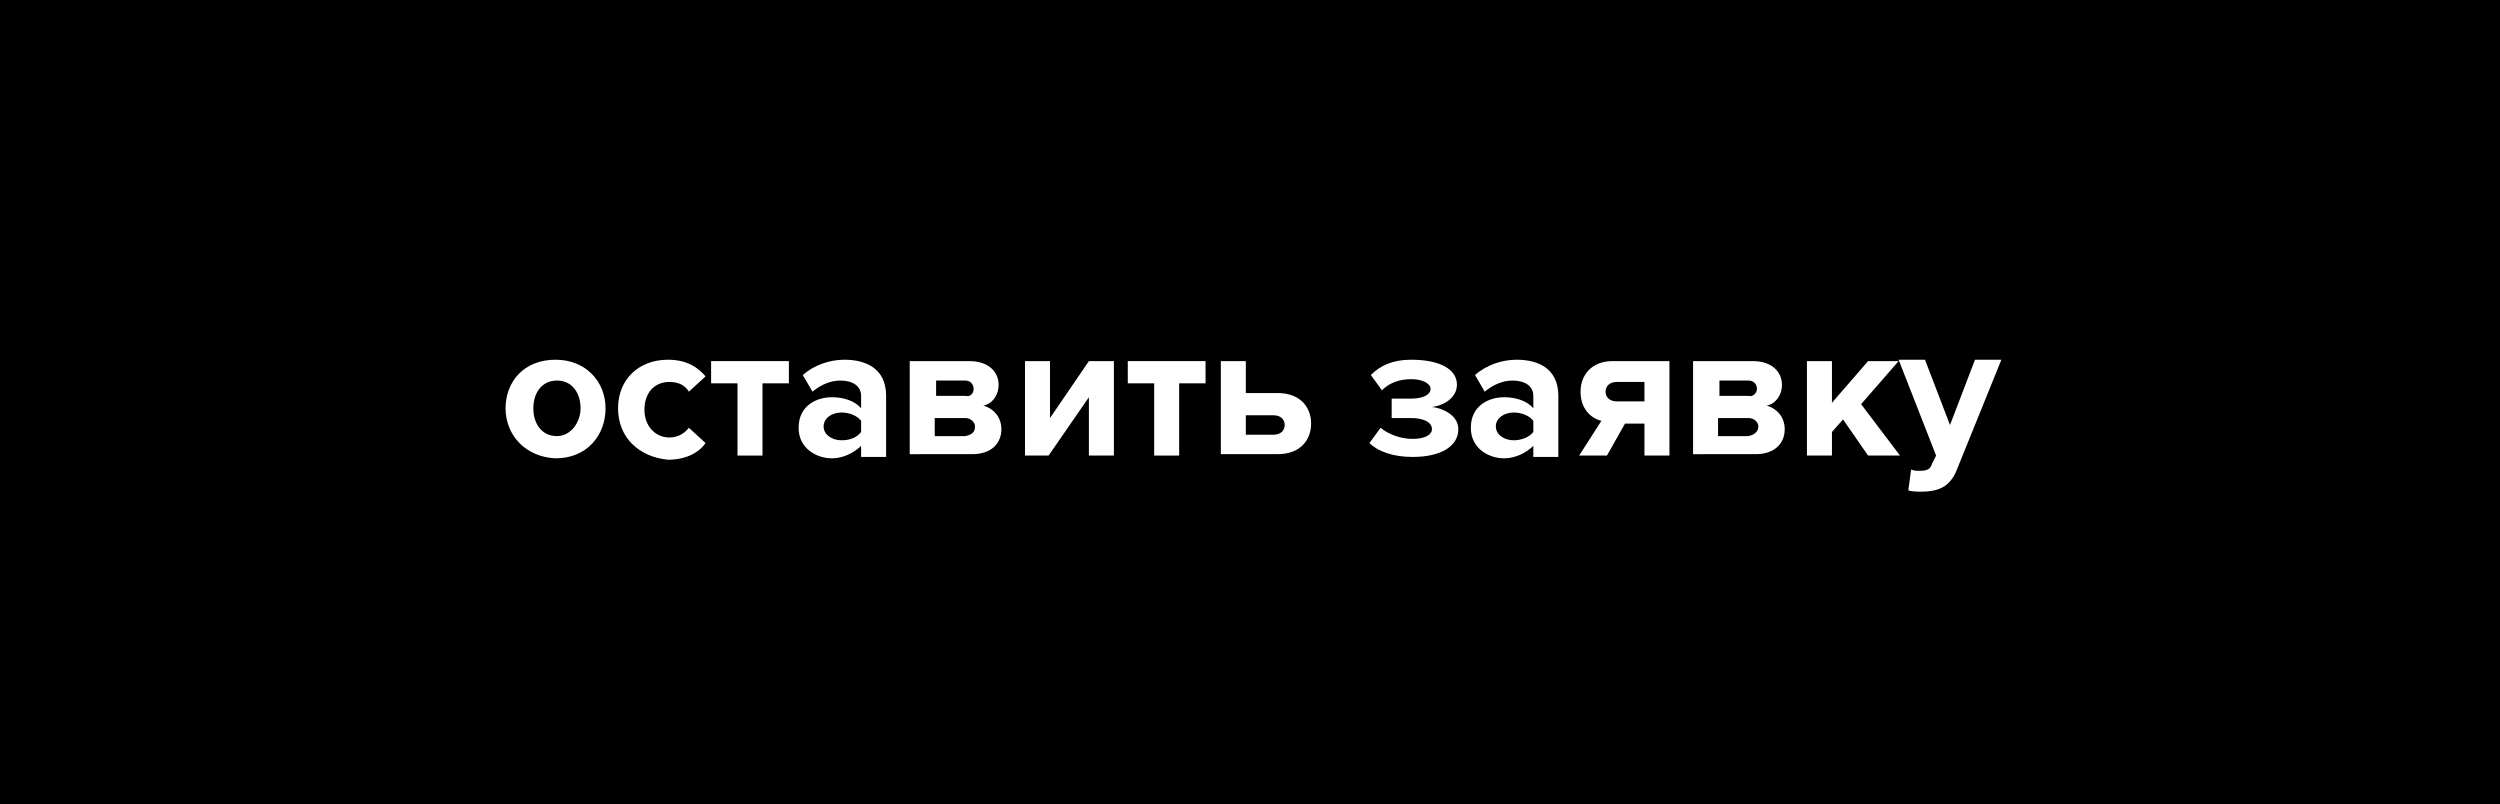 <?xml version="1.0" encoding="UTF-8"?> <!-- Generator: Adobe Illustrator 24.1.0, SVG Export Plug-In . SVG Version: 6.00 Build 0) --> <svg xmlns="http://www.w3.org/2000/svg" xmlns:xlink="http://www.w3.org/1999/xlink" id="Layer_1" x="0px" y="0px" viewBox="0 0 180 57.9" style="enable-background:new 0 0 180 57.9;" xml:space="preserve"> <style type="text/css"> .st0{fill:#FFFFFF;} </style> <g> <rect width="180" height="57.9"></rect> </g> <g> <path class="st0" d="M36.4,29.4c0-1.9,1.3-3.5,3.6-3.5c2.2,0,3.6,1.6,3.6,3.5c0,1.9-1.3,3.6-3.6,3.6C37.8,32.9,36.4,31.3,36.4,29.4 z M41.8,29.4c0-1.1-0.6-2-1.7-2c-1.1,0-1.7,0.9-1.7,2c0,1.1,0.6,2,1.7,2C41.1,31.4,41.8,30.4,41.8,29.4z"></path> <path class="st0" d="M44.5,29.4c0-2.1,1.5-3.5,3.6-3.5c1.4,0,2.2,0.6,2.7,1.2l-1.2,1.1c-0.3-0.5-0.8-0.7-1.4-0.7 c-1.1,0-1.8,0.8-1.8,2c0,1.2,0.8,2,1.8,2c0.6,0,1.1-0.3,1.4-0.7l1.2,1.1c-0.4,0.6-1.3,1.2-2.7,1.2C46,32.9,44.5,31.5,44.5,29.4z"></path> <path class="st0" d="M53.1,32.8v-5.2h-1.9V26h5.6v1.6h-1.9v5.2H53.1z"></path> <path class="st0" d="M62,32.8v-0.7c-0.5,0.5-1.3,0.9-2.1,0.9c-1.1,0-2.4-0.7-2.4-2.2c0-1.6,1.3-2.2,2.4-2.2c0.9,0,1.7,0.3,2.1,0.8 v-0.9c0-0.7-0.6-1.1-1.5-1.1c-0.7,0-1.4,0.3-2,0.8l-0.7-1.2c0.8-0.7,1.9-1.1,3-1.1c1.5,0,3,0.6,3,2.6v4.4H62z M62,31.1v-0.8 c-0.3-0.4-0.9-0.6-1.4-0.6c-0.7,0-1.3,0.4-1.3,1c0,0.6,0.6,1,1.3,1C61.2,31.7,61.7,31.5,62,31.1z"></path> <path class="st0" d="M65.5,32.8V26h4.3c1.4,0,2.1,0.8,2.1,1.7c0,0.8-0.5,1.4-1.1,1.5c0.7,0.2,1.3,0.8,1.3,1.7c0,1-0.7,1.8-2.1,1.8 H65.5z M70.1,28c0-0.3-0.2-0.6-0.6-0.6h-2.1v1.1h2.1C69.9,28.6,70.1,28.3,70.1,28z M70.2,30.7c0-0.3-0.3-0.6-0.7-0.6h-2.2v1.3h2.2 C70,31.3,70.2,31.1,70.2,30.7z"></path> <path class="st0" d="M73.8,32.8V26h1.8v4.1l2.8-4.1h1.8v6.8h-1.8v-4.2l-2.9,4.2H73.8z"></path> <path class="st0" d="M83.1,32.8v-5.2h-1.9V26h5.6v1.6h-1.9v5.2H83.1z"></path> <path class="st0" d="M89.7,26v2.3H92c1.6,0,2.4,1,2.4,2.2c0,1.2-0.8,2.2-2.4,2.2h-4.1V26H89.7z M89.7,29.8v1.5h2 c0.5,0,0.8-0.3,0.8-0.7s-0.3-0.7-0.8-0.7H89.7z"></path> <path class="st0" d="M98.6,31.9l0.8-1.1c0.6,0.5,1.5,0.8,2.3,0.8c0.9,0,1.4-0.3,1.4-0.7c0-0.5-0.6-0.8-1.5-0.8h-1.4v-1.4h1.4 c0.9,0,1.4-0.3,1.4-0.7c0-0.4-0.6-0.7-1.4-0.7c-0.9,0-1.6,0.3-2.1,0.8L98.7,27c0.7-0.7,1.6-1.1,2.9-1.1c2.1,0,3.3,0.7,3.3,1.8 c0,0.9-0.9,1.5-1.8,1.6c0.8,0.1,1.9,0.6,1.9,1.6c0,1.2-1.2,2-3.3,2C100.3,32.9,99.2,32.5,98.6,31.9z"></path> <path class="st0" d="M110.4,32.8v-0.7c-0.5,0.5-1.3,0.9-2.1,0.9c-1.1,0-2.4-0.7-2.4-2.2c0-1.6,1.3-2.2,2.4-2.2 c0.9,0,1.7,0.3,2.1,0.8v-0.9c0-0.7-0.6-1.1-1.5-1.1c-0.7,0-1.4,0.3-2,0.8l-0.7-1.2c0.8-0.7,1.9-1.1,3-1.1c1.5,0,3,0.6,3,2.6v4.4 H110.4z M110.4,31.1v-0.8c-0.3-0.4-0.9-0.6-1.4-0.6c-0.7,0-1.3,0.4-1.3,1c0,0.6,0.6,1,1.3,1C109.5,31.7,110.1,31.5,110.4,31.1z"></path> <path class="st0" d="M113.7,32.8l1.6-2.5c-0.8-0.2-1.5-0.9-1.5-2.1c0-1.2,0.8-2.2,2.3-2.2h4.1v6.8h-1.8v-2.3H117l-1.3,2.3H113.7z M118.4,29v-1.5h-2c-0.5,0-0.8,0.3-0.8,0.7c0,0.4,0.3,0.7,0.8,0.7H118.4z"></path> <path class="st0" d="M121.9,32.8V26h4.3c1.4,0,2.1,0.8,2.1,1.7c0,0.8-0.5,1.4-1.1,1.5c0.7,0.2,1.3,0.8,1.3,1.7c0,1-0.7,1.8-2.1,1.8 H121.9z M126.5,28c0-0.3-0.2-0.6-0.6-0.6h-2.1v1.1h2.1C126.2,28.6,126.5,28.3,126.5,28z M126.6,30.7c0-0.3-0.3-0.6-0.7-0.6h-2.2 v1.3h2.2C126.3,31.3,126.6,31.1,126.6,30.7z"></path> <path class="st0" d="M134.5,32.8l-1.8-2.6l-0.8,0.9v1.7h-1.8V26h1.8v3l2.6-3h2.2l-2.7,3.1l2.8,3.7H134.5z"></path> <path class="st0" d="M137.6,33.8c0.2,0.1,0.4,0.1,0.6,0.1c0.5,0,0.8-0.1,0.9-0.5l0.3-0.6l-2.7-6.9h1.9l1.8,4.7l1.8-4.7h1.9 l-3.2,7.9c-0.5,1.3-1.4,1.6-2.6,1.6c-0.2,0-0.7,0-0.9-0.1L137.6,33.8z"></path> </g> </svg> 